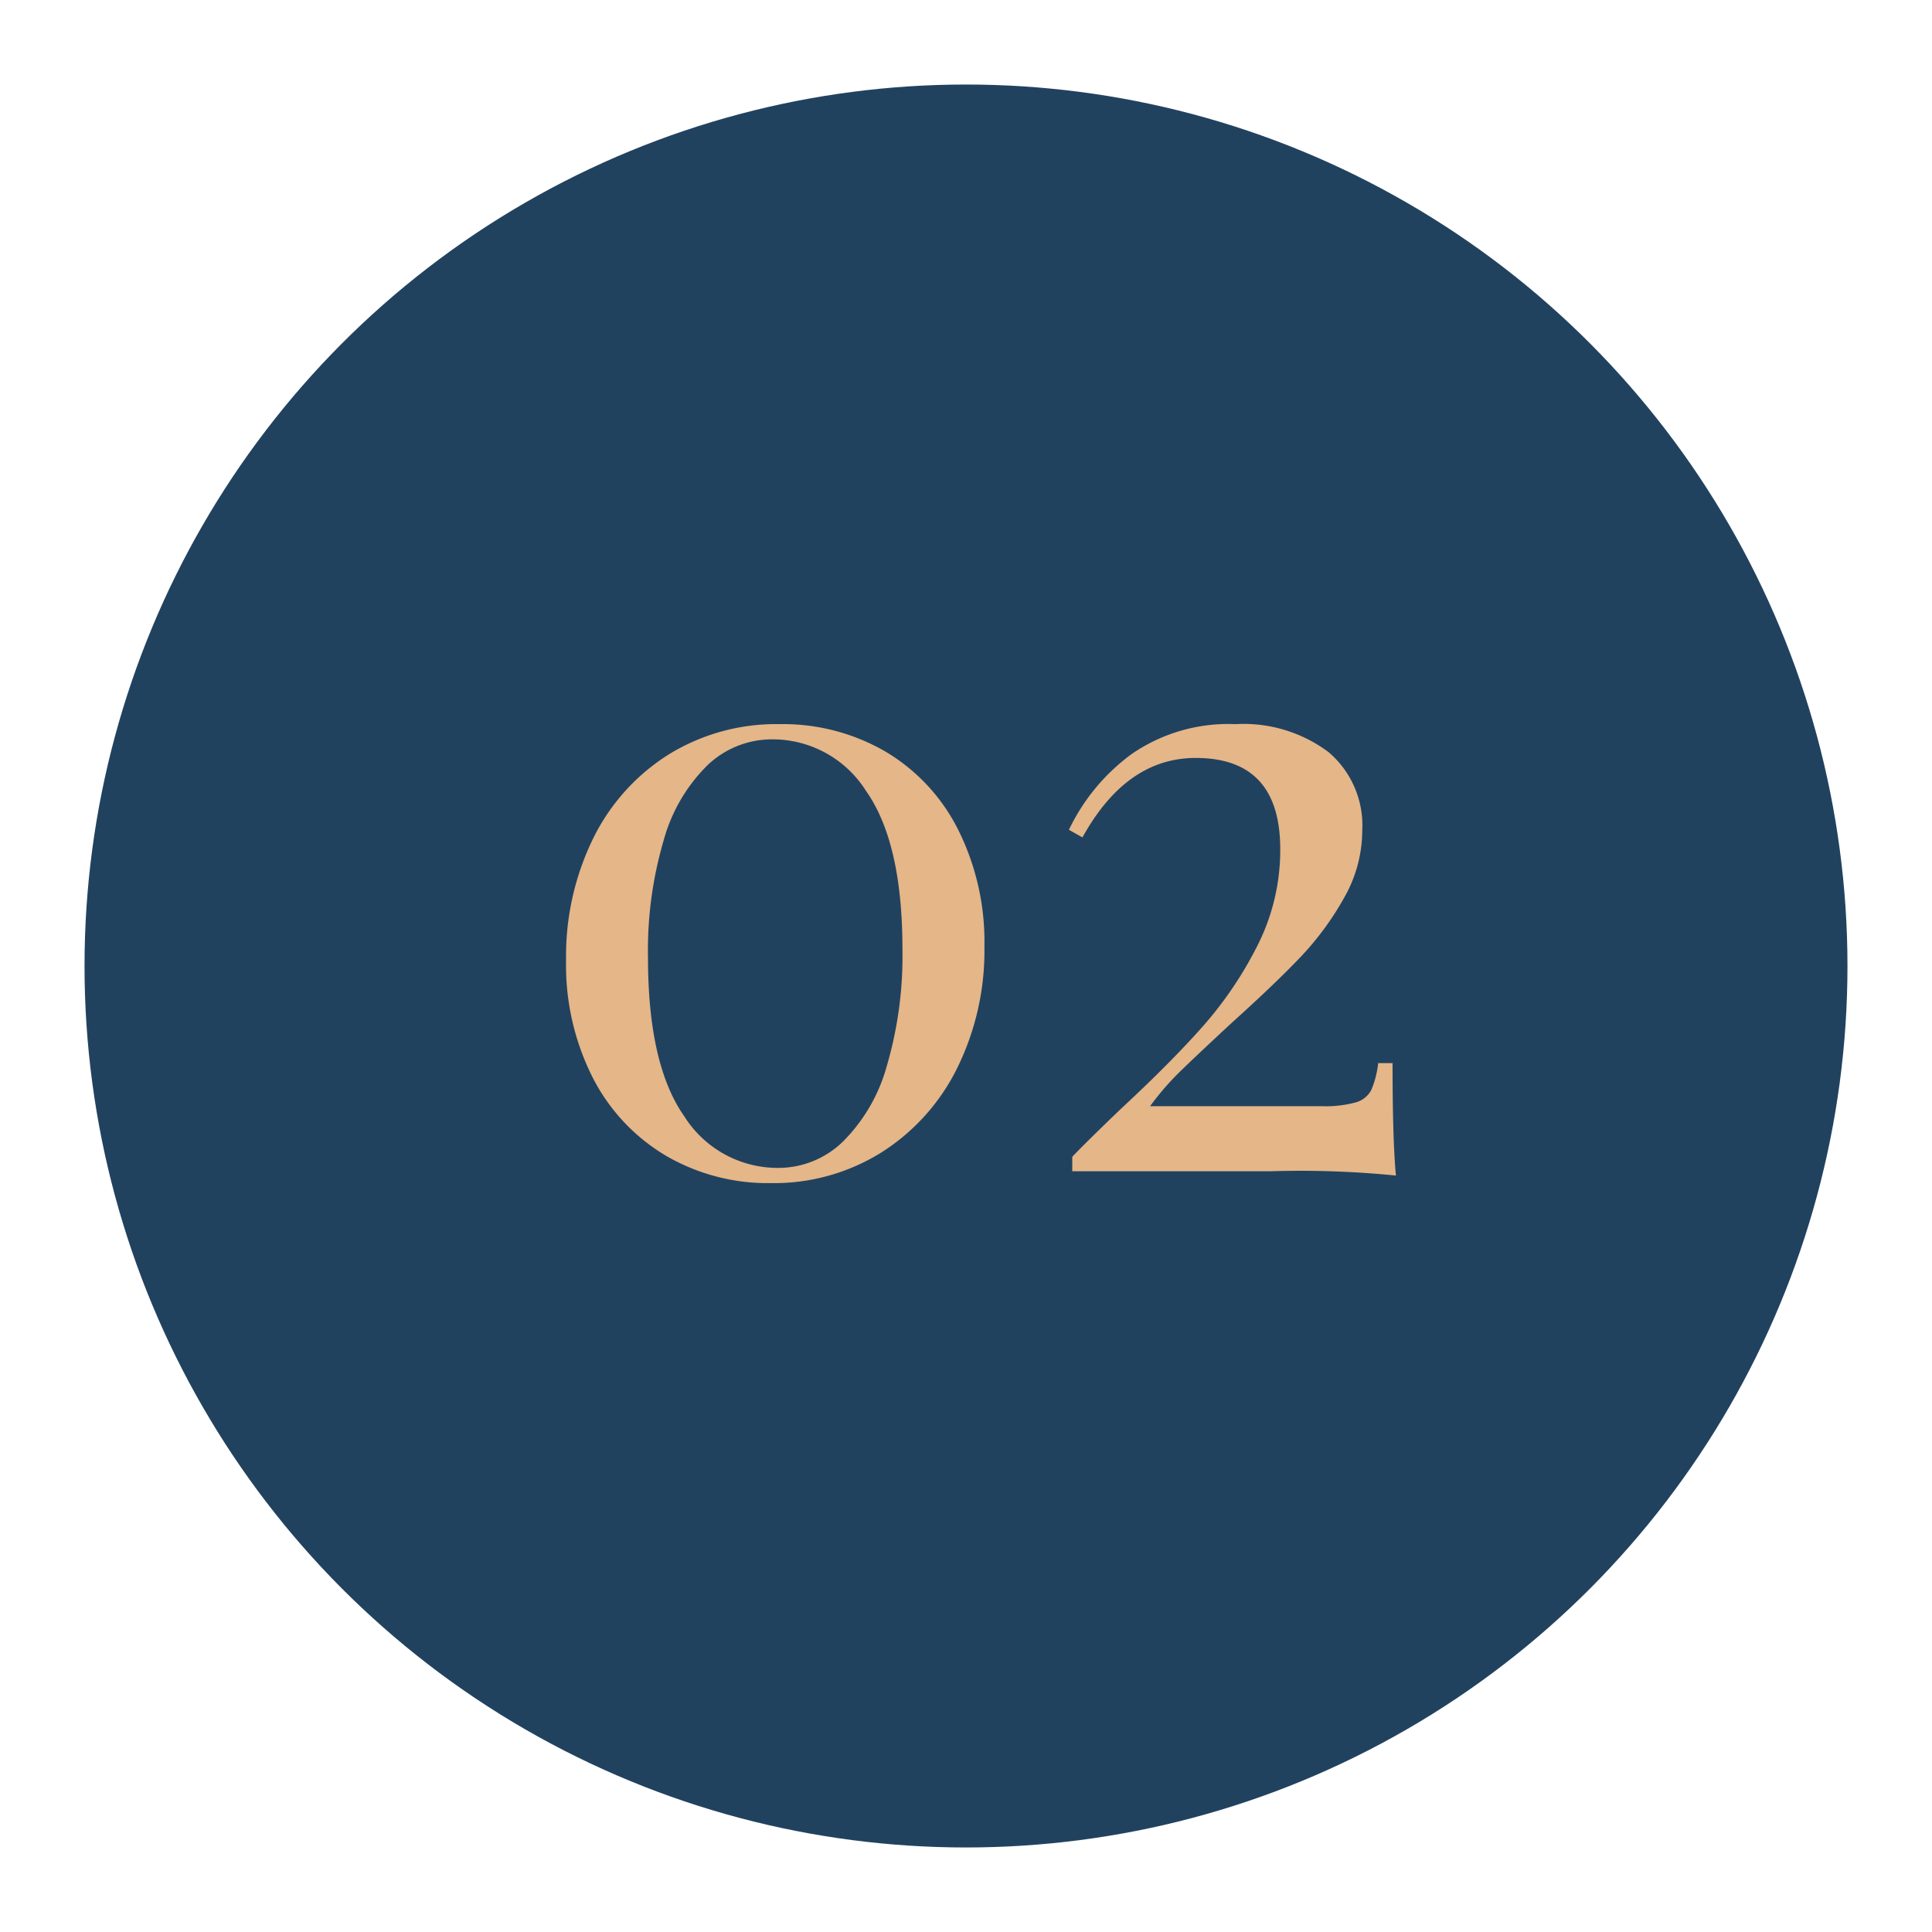 <?xml version="1.0" encoding="UTF-8"?> <svg xmlns="http://www.w3.org/2000/svg" xmlns:xlink="http://www.w3.org/1999/xlink" width="80" height="80" viewBox="0 0 80 80"><defs><clipPath id="clip-Icon-enjeux-etapes-02"><rect width="80" height="80"></rect></clipPath></defs><g id="Icon-enjeux-etapes-02" clip-path="url(#clip-Icon-enjeux-etapes-02)"><circle id="Ellipse_433" data-name="Ellipse 433" cx="36.5" cy="36.5" r="36.5" transform="translate(3.5 3.5)" fill="#21425f"></circle><path id="Tracé_10745" data-name="Tracé 10745" d="M-8.207-18.515a8.436,8.436,0,0,1,4.375,1.138A7.847,7.847,0,0,1-.823-14.14,10.374,10.374,0,0,1,.263-9.31,11,11,0,0,1-.858-4.287,8.677,8.677,0,0,1-3.99-.788,8.4,8.4,0,0,1-8.592.49a8.369,8.369,0,0,1-4.34-1.138A7.963,7.963,0,0,1-15.96-3.885a10.316,10.316,0,0,1-1.1-4.865,11.07,11.07,0,0,1,1.1-4.988,8.554,8.554,0,0,1,3.115-3.5A8.466,8.466,0,0,1-8.207-18.515Zm-.315.63A3.865,3.865,0,0,0-11.2-16.818,6.942,6.942,0,0,0-13.02-13.7a16.149,16.149,0,0,0-.648,4.847q0,4.445,1.505,6.58A4.569,4.569,0,0,0-8.277-.14,3.832,3.832,0,0,0-5.6-1.225,7.076,7.076,0,0,0-3.78-4.358,16.149,16.149,0,0,0-3.132-9.2q0-4.41-1.505-6.545A4.569,4.569,0,0,0-8.522-17.885Zm19.18-.63a5.875,5.875,0,0,1,3.85,1.155,3.984,3.984,0,0,1,1.4,3.255,5.636,5.636,0,0,1-.752,2.782,12.146,12.146,0,0,1-1.82,2.468q-1.068,1.12-2.818,2.695Q9.083-4.83,8.383-4.148a11.355,11.355,0,0,0-1.26,1.453h7.1a4.778,4.778,0,0,0,1.418-.158,1.032,1.032,0,0,0,.647-.525,4.017,4.017,0,0,0,.28-1.1h.595q0,3.22.14,4.655A40.069,40.069,0,0,0,12.092,0H3.9V-.6q.6-.63,2.03-2,2-1.855,3.325-3.342A15.779,15.779,0,0,0,11.55-9.31a8.747,8.747,0,0,0,.962-4.025q0-3.78-3.5-3.78-2.87,0-4.69,3.29l-.56-.315a8.337,8.337,0,0,1,2.59-3.132A7.051,7.051,0,0,1,10.658-18.515Z" transform="translate(40.5 48.5)" fill="#e4b688"></path></g></svg> 